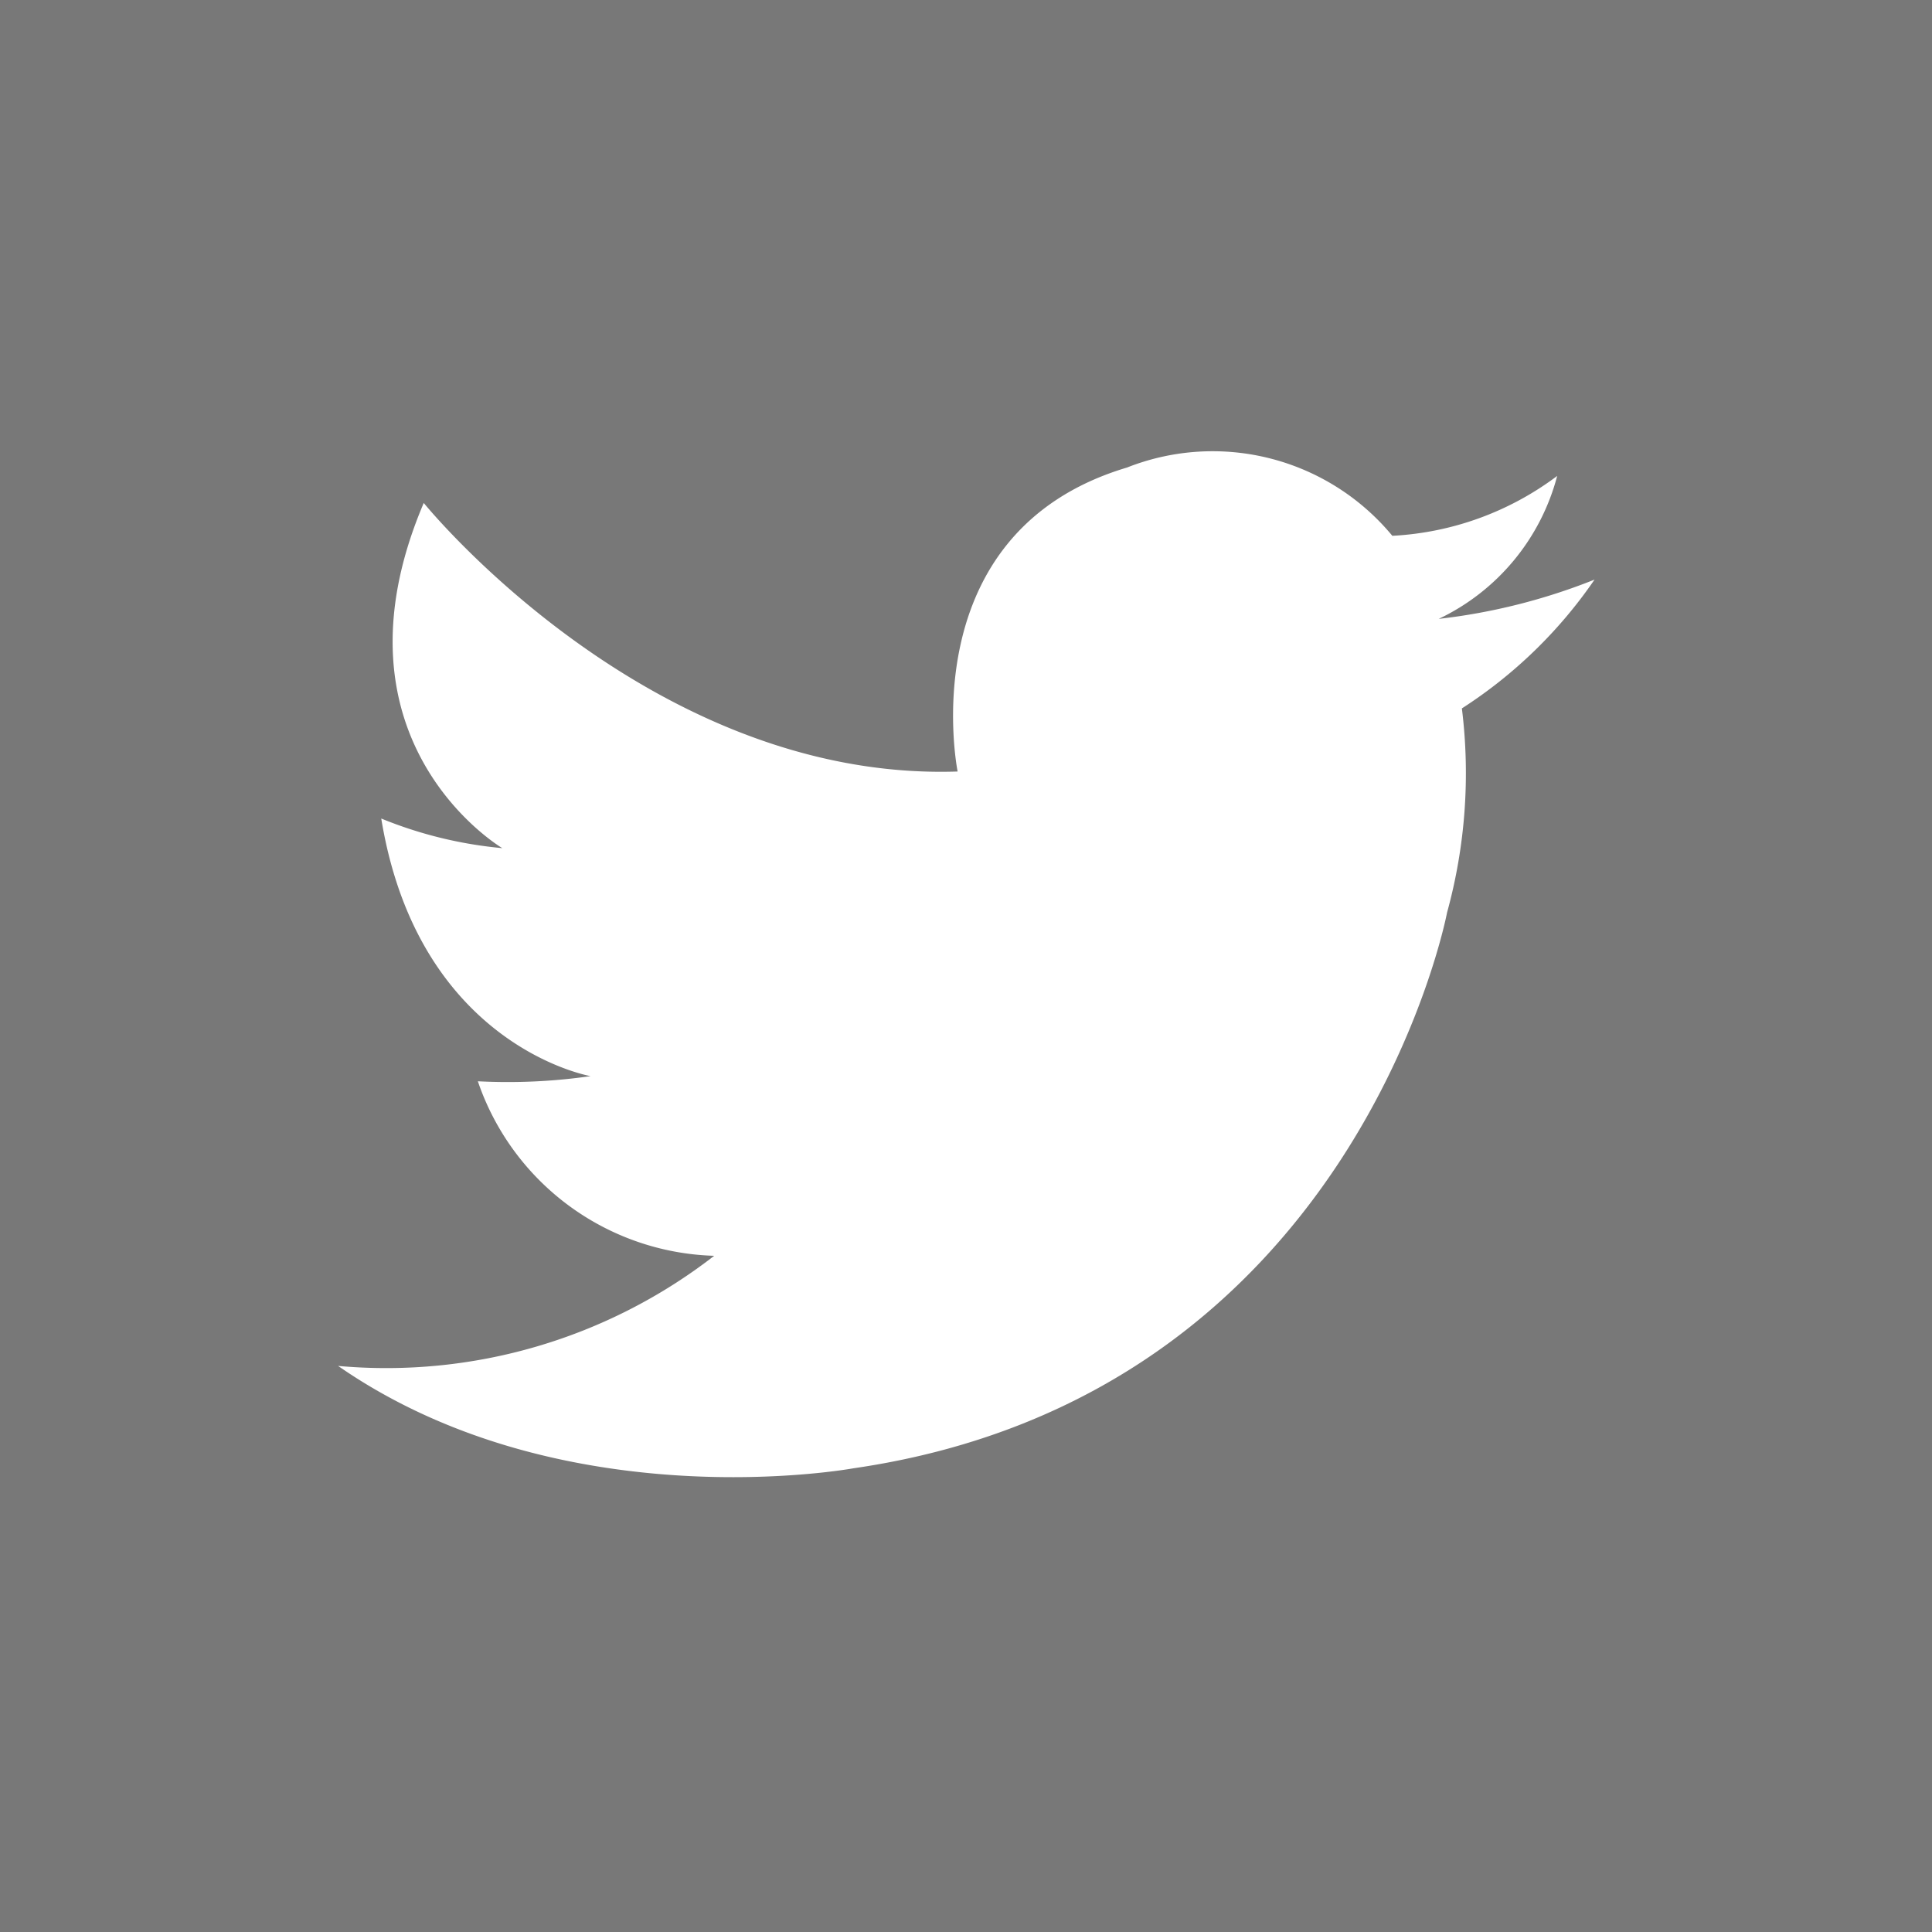 <svg xmlns="http://www.w3.org/2000/svg" viewBox="0 0 30 30"><defs><style>.cls-1{fill:#787878;}</style></defs><g id="レイヤー_2" data-name="レイヤー 2"><g id="base"><path class="cls-1" d="M0,0V30H30V0ZM22.7,11a8.16,8.16,0,0,1-.23,3.17s-1.42,7.5-9.22,8.63c0,0-4.51.83-8-1.59a8.31,8.31,0,0,0,5.84-1.71,4,4,0,0,1-3.67-2.71,9,9,0,0,0,1.75-.08s-2.67-.46-3.25-4a6.53,6.53,0,0,0,1.88.46S5,11.52,6.58,7.81c0,0,3.5,4.33,8.29,4.17,0,0-.75-3.71,2.63-4.72a3.62,3.62,0,0,1,4.12,1.06,4.66,4.66,0,0,0,2.56-.93,3.42,3.42,0,0,1-1.84,2.22s0,0,0,0A9.37,9.37,0,0,0,24.76,9,7.25,7.25,0,0,1,22.7,11Z"/></g></g></svg>